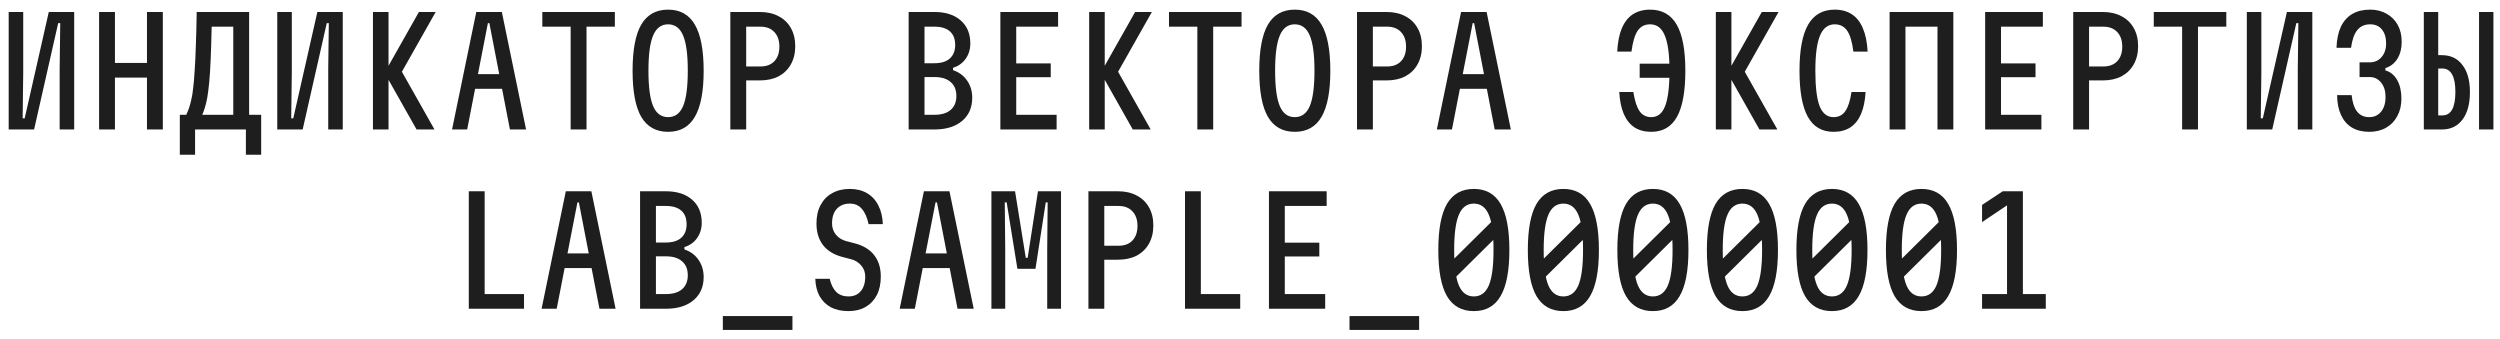 <?xml version="1.0" encoding="UTF-8"?> <svg xmlns="http://www.w3.org/2000/svg" width="251" height="34" viewBox="0 0 251 34" fill="none"> <path d="M7.448 12.999H5.989V6.895L6.048 2.324H5.841L3.423 12.999H0.872V1.203H2.332V7.308L2.273 11.878H2.479L4.898 1.203H7.448V12.999ZM9.949 12.999V1.203H11.541V6.32H14.756V1.203H16.348V12.999H14.756V7.794H11.541V12.999H9.949ZM18.053 15.535V11.525H18.701C18.81 11.289 18.903 11.058 18.982 10.832C19.06 10.596 19.134 10.325 19.203 10.021C19.282 9.706 19.345 9.313 19.395 8.841C19.453 8.369 19.503 7.794 19.542 7.116C19.591 6.438 19.63 5.612 19.66 4.639C19.699 3.666 19.729 2.521 19.748 1.203H25.012V11.525H26.221V15.535H24.688V12.999H19.586V15.535H18.053ZM20.309 11.525H23.42V2.678H21.252C21.223 3.995 21.188 5.111 21.149 6.025C21.11 6.929 21.061 7.686 21.002 8.296C20.943 8.905 20.879 9.406 20.81 9.799C20.741 10.183 20.663 10.512 20.574 10.787C20.495 11.053 20.407 11.299 20.309 11.525ZM34.413 12.999H32.954V6.895L33.013 2.324H32.806L30.388 12.999H27.837V1.203H29.297V7.308L29.238 11.878H29.445L31.863 1.203L34.413 1.203V12.999ZM37.445 1.203H39.008V12.999H37.445V1.203ZM41.824 12.999L38.61 7.308L42.06 1.203H43.741L40.35 7.204L43.623 12.999H41.824ZM45.386 12.999L47.819 1.203H50.385L52.818 12.999H51.196L49.132 2.324H48.984L46.905 12.999H45.386ZM47.067 8.915V7.44H51.137V8.915H47.067ZM57.294 12.999V2.678H54.449V1.203H61.732V2.678H58.886V12.999H57.294ZM67.079 13.235C65.87 13.235 64.97 12.734 64.38 11.731C63.8 10.728 63.511 9.185 63.511 7.101C63.511 5.017 63.8 3.474 64.38 2.471C64.97 1.469 65.87 0.968 67.079 0.968C68.288 0.968 69.182 1.469 69.762 2.471C70.352 3.474 70.647 5.017 70.647 7.101C70.647 9.185 70.352 10.728 69.762 11.731C69.182 12.734 68.288 13.235 67.079 13.235ZM67.079 11.761C67.767 11.761 68.268 11.392 68.583 10.655C68.897 9.908 69.054 8.723 69.054 7.101C69.054 5.479 68.897 4.3 68.583 3.563C68.268 2.816 67.767 2.442 67.079 2.442C66.391 2.442 65.889 2.816 65.575 3.563C65.26 4.3 65.103 5.479 65.103 7.101C65.103 8.723 65.26 9.908 65.575 10.655C65.889 11.392 66.391 11.761 67.079 11.761ZM73.325 12.999V1.203H76.288C77.016 1.203 77.645 1.346 78.175 1.631C78.706 1.906 79.114 2.299 79.399 2.811C79.694 3.322 79.842 3.931 79.842 4.639C79.842 5.337 79.694 5.946 79.399 6.467C79.114 6.978 78.706 7.376 78.175 7.662C77.645 7.937 77.016 8.074 76.288 8.074H74.917V12.999H73.325ZM74.917 6.674H76.347C76.947 6.674 77.414 6.497 77.748 6.143C78.082 5.789 78.249 5.302 78.249 4.683C78.249 4.064 78.082 3.577 77.748 3.223C77.414 2.86 76.947 2.678 76.347 2.678H74.917V6.674ZM91.228 12.999V1.203H93.808C94.928 1.203 95.808 1.484 96.447 2.044C97.096 2.604 97.42 3.381 97.42 4.374C97.42 4.953 97.263 5.465 96.948 5.907C96.644 6.339 96.221 6.639 95.68 6.806V7.042C96.29 7.249 96.762 7.598 97.096 8.089C97.44 8.581 97.612 9.156 97.612 9.814C97.612 10.797 97.273 11.574 96.594 12.144C95.916 12.714 94.987 12.999 93.808 12.999H91.228ZM92.82 11.525H93.808C94.525 11.525 95.071 11.362 95.444 11.038C95.828 10.704 96.019 10.237 96.019 9.637C96.019 9.028 95.828 8.561 95.444 8.237C95.071 7.902 94.525 7.735 93.808 7.735H92.82V11.525ZM92.82 6.349H93.808C94.486 6.349 95.002 6.192 95.356 5.877C95.72 5.553 95.901 5.101 95.901 4.521C95.901 3.921 95.725 3.464 95.371 3.15C95.017 2.835 94.496 2.678 93.808 2.678H92.82V6.349ZM100.437 12.999V1.203H106.232V2.678H102.029V6.364H105.494V7.75H102.029V11.525H106.084V12.999H100.437ZM109.352 1.203H110.915V12.999H109.352V1.203ZM113.731 12.999L110.516 7.308L113.967 1.203H115.648L112.256 7.204L115.53 12.999H113.731ZM120.213 12.999V2.678H117.367V1.203H124.651V2.678H121.805V12.999H120.213ZM129.997 13.235C128.788 13.235 127.889 12.734 127.299 11.731C126.719 10.728 126.429 9.185 126.429 7.101C126.429 5.017 126.719 3.474 127.299 2.471C127.889 1.469 128.788 0.968 129.997 0.968C131.206 0.968 132.101 1.469 132.681 2.471C133.27 3.474 133.565 5.017 133.565 7.101C133.565 9.185 133.27 10.728 132.681 11.731C132.101 12.734 131.206 13.235 129.997 13.235ZM129.997 11.761C130.685 11.761 131.186 11.392 131.501 10.655C131.816 9.908 131.973 8.723 131.973 7.101C131.973 5.479 131.816 4.3 131.501 3.563C131.186 2.816 130.685 2.442 129.997 2.442C129.309 2.442 128.808 2.816 128.493 3.563C128.179 4.3 128.021 5.479 128.021 7.101C128.021 8.723 128.179 9.908 128.493 10.655C128.808 11.392 129.309 11.761 129.997 11.761ZM136.243 12.999V1.203H139.207C139.934 1.203 140.563 1.346 141.094 1.631C141.625 1.906 142.033 2.299 142.318 2.811C142.613 3.322 142.76 3.931 142.76 4.639C142.76 5.337 142.613 5.946 142.318 6.467C142.033 6.978 141.625 7.376 141.094 7.662C140.563 7.937 139.934 8.074 139.207 8.074H137.835V12.999H136.243ZM137.835 6.674H139.266C139.865 6.674 140.332 6.497 140.666 6.143C141 5.789 141.168 5.302 141.168 4.683C141.168 4.064 141 3.577 140.666 3.223C140.332 2.86 139.865 2.678 139.266 2.678H137.835V6.674ZM144.258 12.999L146.691 1.203H149.256L151.689 12.999H150.067L148.003 2.324H147.856L145.777 12.999H144.258ZM145.939 8.915V7.44H150.008V8.915H145.939ZM164.623 7.809V6.394H167.734V7.809H164.623ZM165.788 13.235C165.13 13.235 164.569 13.088 164.107 12.793C163.645 12.488 163.287 12.041 163.031 11.451C162.775 10.851 162.623 10.114 162.574 9.239H163.989C164.127 10.114 164.333 10.753 164.609 11.156C164.884 11.559 165.277 11.761 165.788 11.761C166.427 11.761 166.889 11.392 167.174 10.655C167.469 9.908 167.617 8.723 167.617 7.101C167.617 5.479 167.459 4.3 167.145 3.563C166.84 2.816 166.348 2.442 165.67 2.442C165.13 2.442 164.712 2.658 164.417 3.091C164.132 3.523 163.925 4.221 163.798 5.184H162.368C162.417 4.251 162.569 3.474 162.825 2.855C163.09 2.226 163.459 1.754 163.93 1.439C164.412 1.125 164.992 0.968 165.67 0.968C166.869 0.968 167.759 1.469 168.339 2.471C168.919 3.474 169.209 5.017 169.209 7.101C169.209 9.185 168.929 10.728 168.368 11.731C167.808 12.734 166.948 13.235 165.788 13.235ZM172.27 1.203H173.833V12.999H172.27V1.203ZM176.649 12.999L173.435 7.308L176.885 1.203H178.566L175.175 7.204L178.448 12.999H176.649ZM184.089 13.235C182.929 13.235 182.069 12.734 181.509 11.731C180.949 10.728 180.669 9.185 180.669 7.101C180.669 5.017 180.959 3.474 181.538 2.471C182.118 1.469 183.008 0.968 184.207 0.968C184.885 0.968 185.461 1.125 185.932 1.439C186.414 1.754 186.783 2.226 187.038 2.855C187.304 3.474 187.461 4.251 187.51 5.184H186.08C185.962 4.221 185.755 3.523 185.461 3.091C185.166 2.658 184.748 2.442 184.207 2.442C183.539 2.442 183.047 2.816 182.733 3.563C182.418 4.3 182.261 5.479 182.261 7.101C182.261 8.723 182.403 9.908 182.689 10.655C182.983 11.392 183.45 11.761 184.089 11.761C184.6 11.761 184.994 11.559 185.269 11.156C185.554 10.753 185.76 10.114 185.888 9.239H187.304C187.254 10.114 187.102 10.851 186.846 11.451C186.591 12.041 186.232 12.488 185.77 12.793C185.308 13.088 184.748 13.235 184.089 13.235ZM189.716 1.203H196.115V12.999H194.523V2.678H191.308V12.999H189.716V1.203ZM199.309 12.999V1.203H205.103V2.678H200.901V6.364H204.366V7.75H200.901V11.525H204.956V12.999H199.309ZM208.15 12.999V1.203H211.113C211.841 1.203 212.47 1.346 213.001 1.631C213.531 1.906 213.939 2.299 214.224 2.811C214.519 3.322 214.667 3.931 214.667 4.639C214.667 5.337 214.519 5.946 214.224 6.467C213.939 6.978 213.531 7.376 213.001 7.662C212.47 7.937 211.841 8.074 211.113 8.074H209.742V12.999H208.15ZM209.742 6.674H211.172C211.772 6.674 212.239 6.497 212.573 6.143C212.907 5.789 213.074 5.302 213.074 4.683C213.074 4.064 212.907 3.577 212.573 3.223C212.239 2.86 211.772 2.678 211.172 2.678H209.742V6.674ZM219.084 12.999V2.678H216.239V1.203H223.522V2.678H220.677V12.999H219.084ZM232.157 12.999H230.697V6.895L230.756 2.324H230.55L228.132 12.999H225.581V1.203H227.04V7.308L226.981 11.878H227.188L229.606 1.203H232.157V12.999ZM241.101 9.903C241.101 10.571 240.963 11.156 240.688 11.657C240.423 12.159 240.049 12.547 239.567 12.822C239.086 13.097 238.521 13.235 237.872 13.235C237.194 13.235 236.614 13.092 236.132 12.807C235.66 12.522 235.296 12.104 235.041 11.554C234.785 11.004 234.653 10.335 234.643 9.549H236.103C236.181 10.276 236.363 10.827 236.648 11.2C236.943 11.574 237.351 11.761 237.872 11.761C238.216 11.761 238.506 11.677 238.742 11.51C238.988 11.343 239.174 11.112 239.302 10.817C239.44 10.522 239.508 10.163 239.508 9.741C239.508 9.141 239.361 8.659 239.066 8.296C238.771 7.922 238.383 7.735 237.901 7.735H236.899V6.261H237.901C238.403 6.261 238.806 6.084 239.11 5.73C239.415 5.376 239.567 4.919 239.567 4.359C239.567 3.769 239.425 3.302 239.14 2.958C238.865 2.614 238.471 2.442 237.96 2.442C237.41 2.442 236.977 2.639 236.663 3.032C236.358 3.415 236.152 4.005 236.044 4.801H234.584C234.613 3.956 234.761 3.248 235.026 2.678C235.301 2.108 235.685 1.68 236.176 1.395C236.668 1.11 237.262 0.968 237.96 0.968C238.589 0.968 239.14 1.105 239.612 1.38C240.093 1.646 240.467 2.019 240.732 2.501C240.998 2.983 241.13 3.548 241.13 4.197C241.13 4.855 240.988 5.42 240.703 5.892C240.418 6.354 240.015 6.669 239.494 6.836V7.072C239.995 7.209 240.388 7.529 240.673 8.03C240.958 8.531 241.101 9.156 241.101 9.903ZM243.351 1.203H244.796V5.538H245.165C246.049 5.538 246.737 5.868 247.229 6.526C247.73 7.175 247.981 8.079 247.981 9.239C247.981 10.429 247.73 11.353 247.229 12.011C246.737 12.67 246.049 12.999 245.165 12.999H243.351V1.203ZM244.796 6.88V11.584H245.224C245.656 11.584 245.98 11.387 246.197 10.994C246.413 10.591 246.521 10.001 246.521 9.224C246.521 8.458 246.413 7.878 246.197 7.485C245.98 7.082 245.656 6.88 245.224 6.88H244.796ZM248.895 1.203H250.34V12.999H248.895V1.203ZM47.067 30.999V19.203H48.66V29.525H52.611V30.999H47.067ZM54.375 30.999L56.808 19.203H59.373L61.806 30.999H60.184L58.12 20.324H57.972L55.893 30.999H54.375ZM56.056 26.915V25.44H60.125V26.915H56.056ZM64.263 30.999V19.203H66.843C67.963 19.203 68.843 19.484 69.482 20.044C70.131 20.604 70.455 21.381 70.455 22.373C70.455 22.953 70.298 23.465 69.983 23.907C69.679 24.34 69.256 24.639 68.715 24.806V25.042C69.325 25.249 69.797 25.598 70.131 26.089C70.475 26.581 70.647 27.156 70.647 27.814C70.647 28.797 70.308 29.574 69.629 30.144C68.951 30.714 68.022 30.999 66.843 30.999H64.263ZM65.855 29.525H66.843C67.56 29.525 68.106 29.362 68.479 29.038C68.863 28.704 69.054 28.237 69.054 27.637C69.054 27.028 68.863 26.561 68.479 26.237C68.106 25.902 67.56 25.735 66.843 25.735H65.855V29.525ZM65.855 24.349H66.843C67.521 24.349 68.037 24.192 68.391 23.878C68.755 23.553 68.936 23.101 68.936 22.521C68.936 21.921 68.76 21.464 68.406 21.15C68.052 20.835 67.531 20.678 66.843 20.678H65.855V24.349ZM72.573 33.122V31.736H79.561V33.122H72.573ZM83.301 27.991C83.438 28.571 83.66 29.013 83.964 29.318C84.269 29.613 84.677 29.761 85.188 29.761C85.709 29.761 86.117 29.588 86.412 29.244C86.717 28.891 86.869 28.399 86.869 27.77C86.869 27.347 86.741 26.984 86.486 26.679C86.23 26.364 85.891 26.148 85.468 26.03L84.613 25.809C83.738 25.583 83.08 25.185 82.637 24.615C82.195 24.045 81.974 23.317 81.974 22.433C81.974 21.715 82.111 21.101 82.387 20.59C82.662 20.069 83.05 19.67 83.551 19.395C84.053 19.11 84.642 18.968 85.321 18.968C85.989 18.968 86.564 19.11 87.046 19.395C87.537 19.68 87.916 20.088 88.181 20.619C88.456 21.14 88.609 21.769 88.638 22.506H87.208C87.061 21.828 86.835 21.317 86.53 20.973C86.235 20.619 85.832 20.442 85.321 20.442C84.77 20.442 84.333 20.619 84.008 20.973C83.694 21.317 83.537 21.803 83.537 22.433C83.537 22.865 83.665 23.238 83.92 23.553C84.176 23.868 84.515 24.084 84.937 24.202L85.793 24.423C86.667 24.649 87.326 25.047 87.768 25.617C88.211 26.178 88.432 26.895 88.432 27.77C88.432 28.488 88.299 29.107 88.034 29.628C87.768 30.139 87.39 30.537 86.898 30.822C86.417 31.097 85.847 31.235 85.188 31.235C84.5 31.235 83.91 31.107 83.419 30.852C82.937 30.586 82.559 30.213 82.283 29.731C82.018 29.239 81.876 28.66 81.856 27.991H83.301ZM90.328 30.999L92.761 19.203H95.326L97.759 30.999H96.137L94.073 20.324H93.926L91.847 30.999H90.328ZM92.009 26.915V25.44H96.078V26.915H92.009ZM99.538 30.999V19.203H101.911L102.988 25.883H103.179L104.212 19.203H106.526V30.999H105.14V25.027L105.185 20.324H104.993L103.961 26.988H102.147L101.071 20.324H100.879L100.924 25.027V30.999H99.538ZM109.278 30.999V19.203H112.242C112.969 19.203 113.598 19.346 114.129 19.631C114.66 19.906 115.068 20.299 115.353 20.811C115.648 21.322 115.795 21.931 115.795 22.639C115.795 23.337 115.648 23.946 115.353 24.467C115.068 24.978 114.66 25.377 114.129 25.662C113.598 25.937 112.969 26.074 112.242 26.074H110.87V30.999H109.278ZM110.87 24.674H112.301C112.9 24.674 113.367 24.497 113.701 24.143C114.035 23.789 114.203 23.302 114.203 22.683C114.203 22.064 114.035 21.577 113.701 21.224C113.367 20.86 112.9 20.678 112.301 20.678H110.87V24.674ZM118.974 30.999V19.203H120.566V29.525H124.518V30.999H118.974ZM127.402 30.999V19.203H133.197V20.678H128.994V24.364H132.459V25.75H128.994V29.525H133.049V30.999H127.402ZM135.491 33.122V31.736H142.48V33.122H135.491ZM147.974 31.235C146.765 31.235 145.865 30.734 145.275 29.731C144.696 28.728 144.406 27.185 144.406 25.101C144.406 23.017 144.696 21.474 145.275 20.471C145.865 19.469 146.765 18.968 147.974 18.968C149.183 18.968 150.077 19.469 150.657 20.471C151.247 21.474 151.542 23.017 151.542 25.101C151.542 27.185 151.247 28.728 150.657 29.731C150.077 30.734 149.183 31.235 147.974 31.235ZM147.974 29.761C148.662 29.761 149.163 29.392 149.478 28.655C149.792 27.908 149.949 26.723 149.949 25.101C149.949 23.479 149.792 22.3 149.478 21.563C149.163 20.816 148.662 20.442 147.974 20.442C147.286 20.442 146.784 20.816 146.47 21.563C146.155 22.3 145.998 23.479 145.998 25.101C145.998 26.723 146.155 27.908 146.47 28.655C146.784 29.392 147.286 29.761 147.974 29.761ZM145.526 26.443L150.259 21.754V23.759L145.526 28.448V26.443ZM156.962 31.235C155.753 31.235 154.854 30.734 154.264 29.731C153.684 28.728 153.394 27.185 153.394 25.101C153.394 23.017 153.684 21.474 154.264 20.471C154.854 19.469 155.753 18.968 156.962 18.968C158.171 18.968 159.066 19.469 159.646 20.471C160.235 21.474 160.53 23.017 160.53 25.101C160.53 27.185 160.235 28.728 159.646 29.731C159.066 30.734 158.171 31.235 156.962 31.235ZM156.962 29.761C157.65 29.761 158.151 29.392 158.466 28.655C158.781 27.908 158.938 26.723 158.938 25.101C158.938 23.479 158.781 22.3 158.466 21.563C158.151 20.816 157.65 20.442 156.962 20.442C156.274 20.442 155.773 20.816 155.458 21.563C155.144 22.3 154.986 23.479 154.986 25.101C154.986 26.723 155.144 27.908 155.458 28.655C155.773 29.392 156.274 29.761 156.962 29.761ZM154.514 26.443L159.247 21.754V23.759L154.514 28.448V26.443ZM165.95 31.235C164.741 31.235 163.842 30.734 163.252 29.731C162.672 28.728 162.382 27.185 162.382 25.101C162.382 23.017 162.672 21.474 163.252 20.471C163.842 19.469 164.741 18.968 165.95 18.968C167.159 18.968 168.054 19.469 168.634 20.471C169.224 21.474 169.519 23.017 169.519 25.101C169.519 27.185 169.224 28.728 168.634 29.731C168.054 30.734 167.159 31.235 165.95 31.235ZM165.95 29.761C166.638 29.761 167.14 29.392 167.454 28.655C167.769 27.908 167.926 26.723 167.926 25.101C167.926 23.479 167.769 22.3 167.454 21.563C167.14 20.816 166.638 20.442 165.95 20.442C165.262 20.442 164.761 20.816 164.446 21.563C164.132 22.3 163.975 23.479 163.975 25.101C163.975 26.723 164.132 27.908 164.446 28.655C164.761 29.392 165.262 29.761 165.95 29.761ZM163.503 26.443L168.236 21.754V23.759L163.503 28.448V26.443ZM174.939 31.235C173.73 31.235 172.83 30.734 172.241 29.731C171.661 28.728 171.371 27.185 171.371 25.101C171.371 23.017 171.661 21.474 172.241 20.471C172.83 19.469 173.73 18.968 174.939 18.968C176.148 18.968 177.042 19.469 177.622 20.471C178.212 21.474 178.507 23.017 178.507 25.101C178.507 27.185 178.212 28.728 177.622 29.731C177.042 30.734 176.148 31.235 174.939 31.235ZM174.939 29.761C175.627 29.761 176.128 29.392 176.443 28.655C176.757 27.908 176.914 26.723 176.914 25.101C176.914 23.479 176.757 22.3 176.443 21.563C176.128 20.816 175.627 20.442 174.939 20.442C174.251 20.442 173.749 20.816 173.435 21.563C173.12 22.3 172.963 23.479 172.963 25.101C172.963 26.723 173.12 27.908 173.435 28.655C173.749 29.392 174.251 29.761 174.939 29.761ZM172.491 26.443L177.224 21.754V23.759L172.491 28.448V26.443ZM183.927 31.235C182.718 31.235 181.819 30.734 181.229 29.731C180.649 28.728 180.359 27.185 180.359 25.101C180.359 23.017 180.649 21.474 181.229 20.471C181.819 19.469 182.718 18.968 183.927 18.968C185.136 18.968 186.031 19.469 186.611 20.471C187.2 21.474 187.495 23.017 187.495 25.101C187.495 27.185 187.2 28.728 186.611 29.731C186.031 30.734 185.136 31.235 183.927 31.235ZM183.927 29.761C184.615 29.761 185.116 29.392 185.431 28.655C185.746 27.908 185.903 26.723 185.903 25.101C185.903 23.479 185.746 22.3 185.431 21.563C185.116 20.816 184.615 20.442 183.927 20.442C183.239 20.442 182.738 20.816 182.423 21.563C182.109 22.3 181.951 23.479 181.951 25.101C181.951 26.723 182.109 27.908 182.423 28.655C182.738 29.392 183.239 29.761 183.927 29.761ZM181.48 26.443L186.212 21.754V23.759L181.48 28.448V26.443ZM192.915 31.235C191.706 31.235 190.807 30.734 190.217 29.731C189.637 28.728 189.347 27.185 189.347 25.101C189.347 23.017 189.637 21.474 190.217 20.471C190.807 19.469 191.706 18.968 192.915 18.968C194.124 18.968 195.019 19.469 195.599 20.471C196.189 21.474 196.484 23.017 196.484 25.101C196.484 27.185 196.189 28.728 195.599 29.731C195.019 30.734 194.124 31.235 192.915 31.235ZM192.915 29.761C193.603 29.761 194.105 29.392 194.419 28.655C194.734 27.908 194.891 26.723 194.891 25.101C194.891 23.479 194.734 22.3 194.419 21.563C194.105 20.816 193.603 20.442 192.915 20.442C192.227 20.442 191.726 20.816 191.411 21.563C191.097 22.3 190.94 23.479 190.94 25.101C190.94 26.723 191.097 27.908 191.411 28.655C191.726 29.392 192.227 29.761 192.915 29.761ZM190.468 26.443L195.201 21.754V23.759L190.468 28.448V26.443ZM203.098 19.203V29.525H205.398V30.999H198.999V29.525H201.506V19.985L202.051 20.25L198.999 22.3V20.575L201.078 19.203H203.098Z" fill="#1E1E1E"></path> </svg> 